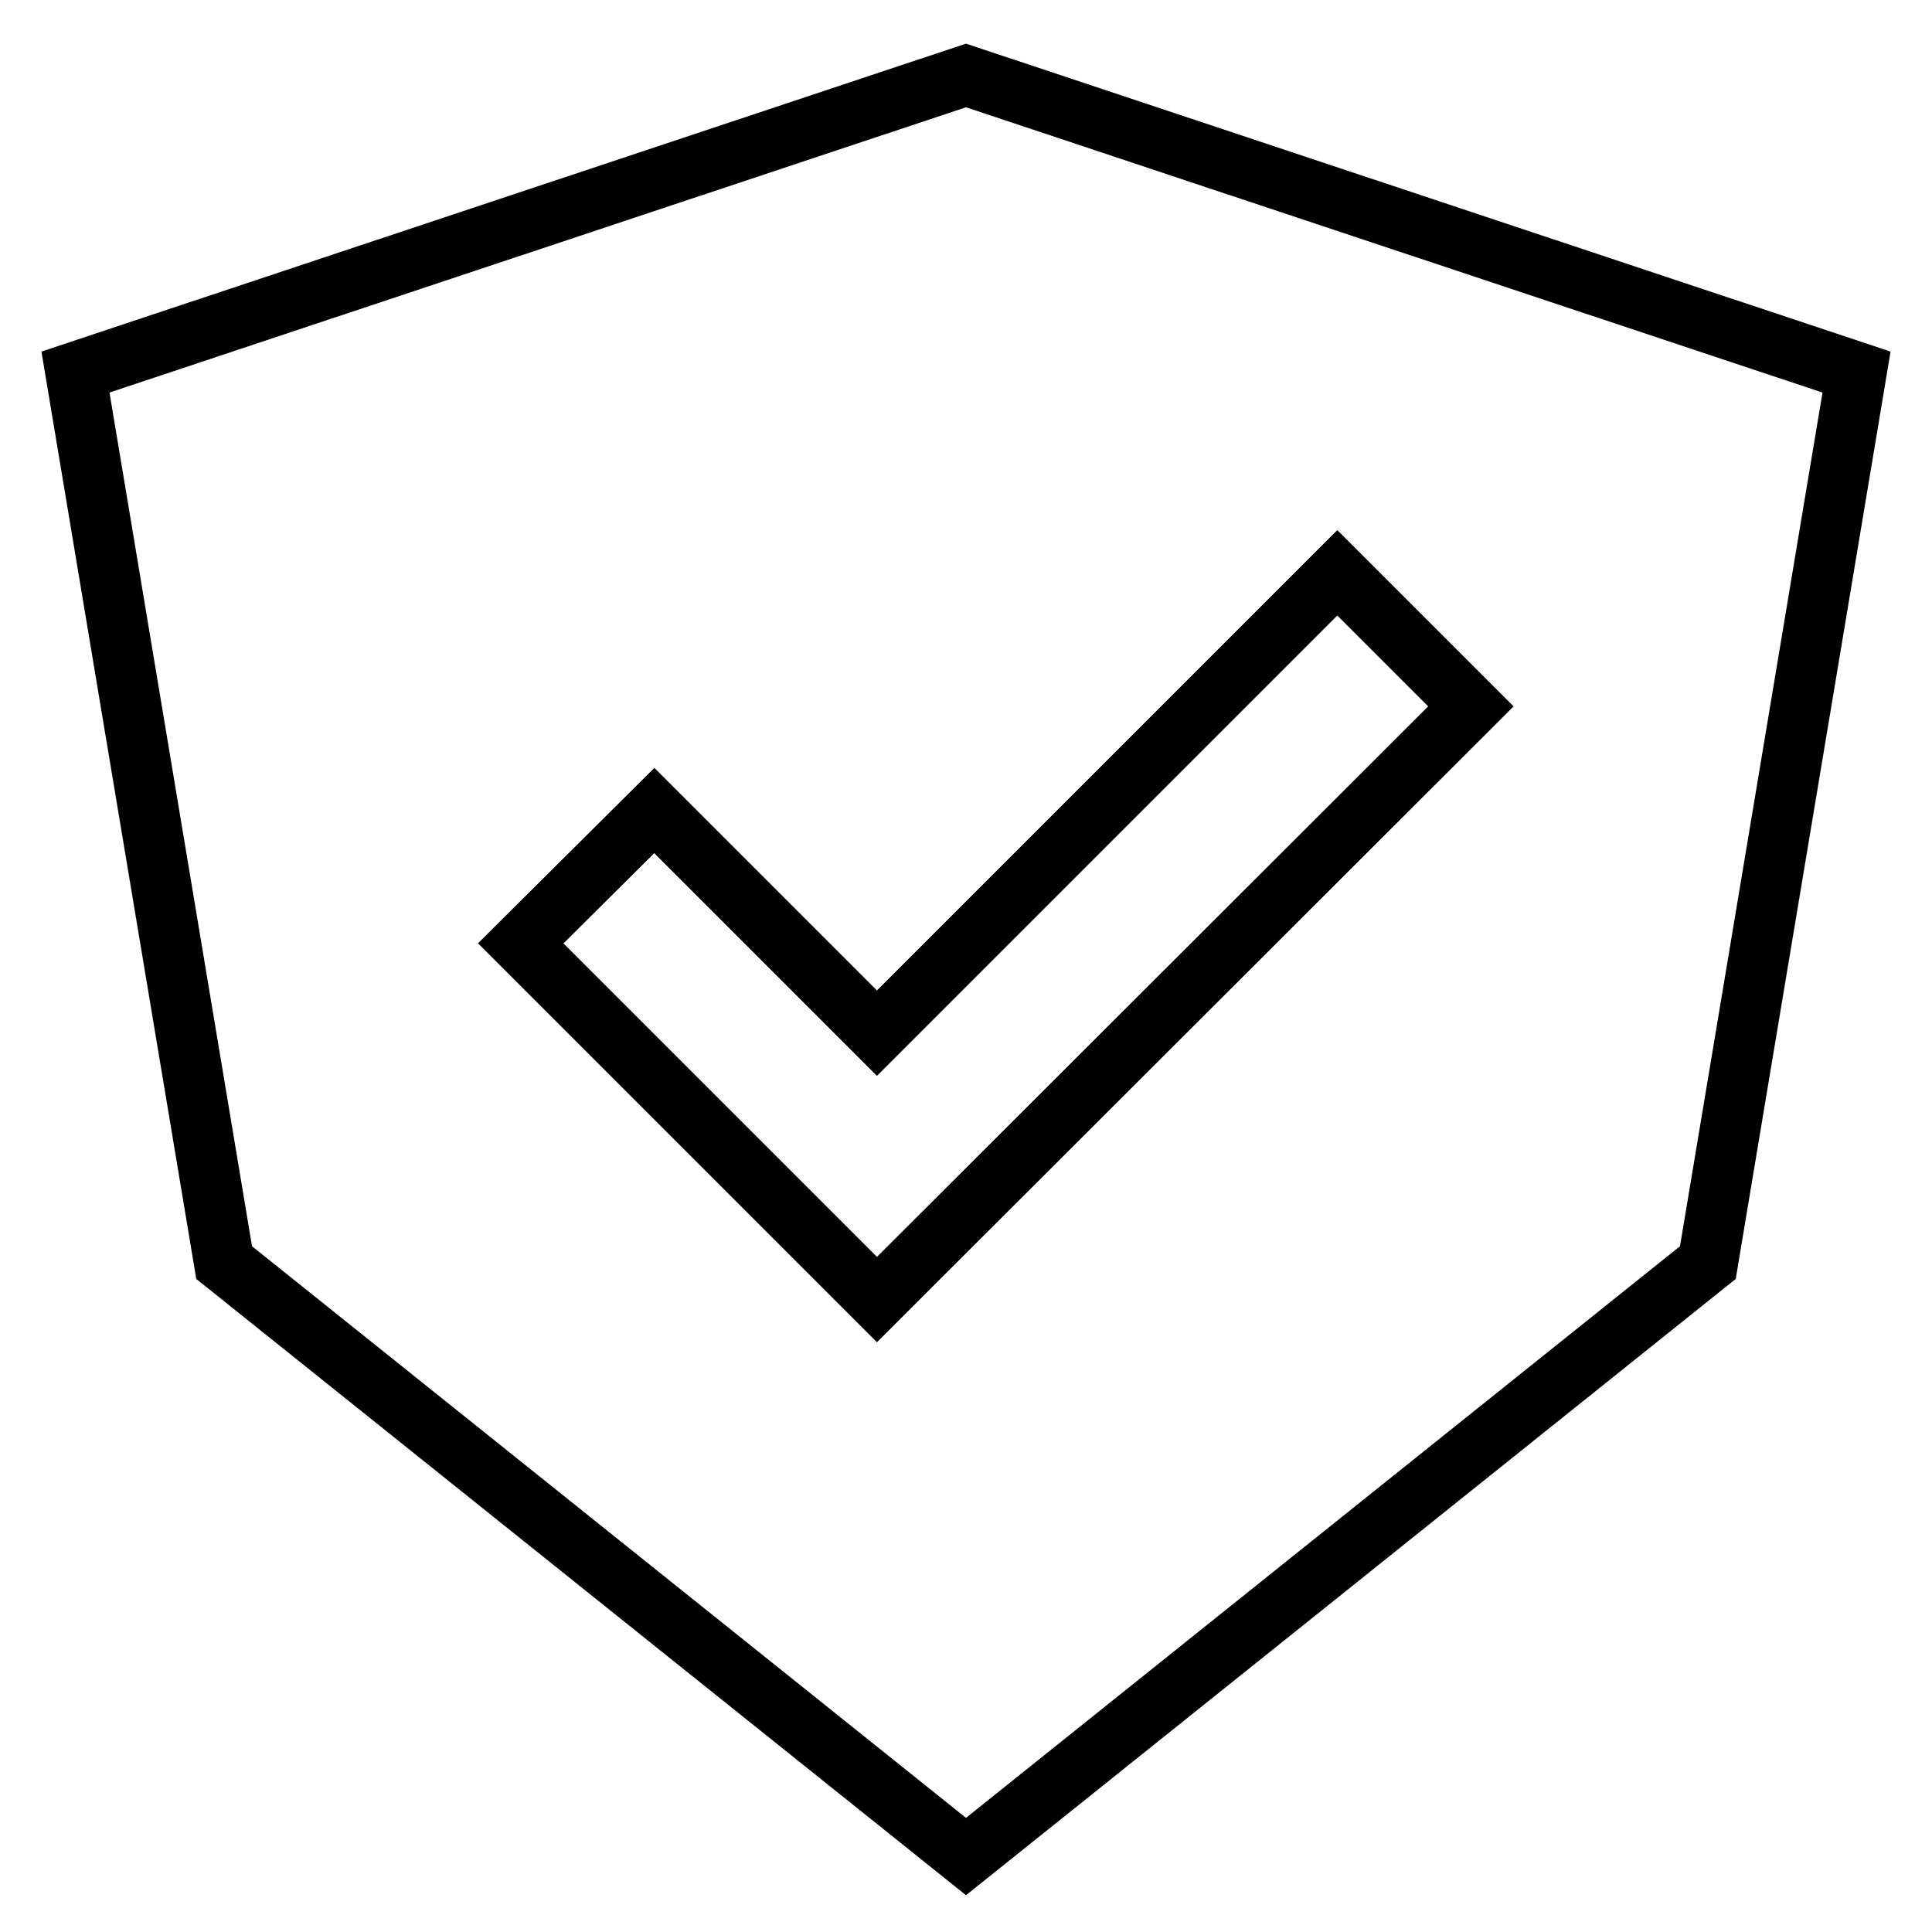 <?xml version="1.0" encoding="utf-8"?>
<!-- Svg Vector Icons : http://www.onlinewebfonts.com/icon -->
<!DOCTYPE svg PUBLIC "-//W3C//DTD SVG 1.1//EN" "http://www.w3.org/Graphics/SVG/1.1/DTD/svg11.dtd">
<svg version="1.1" xmlns="http://www.w3.org/2000/svg" xmlns:xlink="http://www.w3.org/1999/xlink" x="0px" y="0px" viewBox="0 0 256 256" enable-background="new 0 0 256 256" xml:space="preserve">
<g> <path stroke-width="8" fill-opacity="0" stroke="#000000"  d="M226.3,167.3L128,246l-98.3-78.7L10,49.3L128,10l118,39.3L226.3,167.3z M194.9,93.6l-17.7-17.7l-61,61 l-29.5-29.5L69,125l47.2,47.2l0,0l0,0L194.9,93.6z"/></g>
</svg>